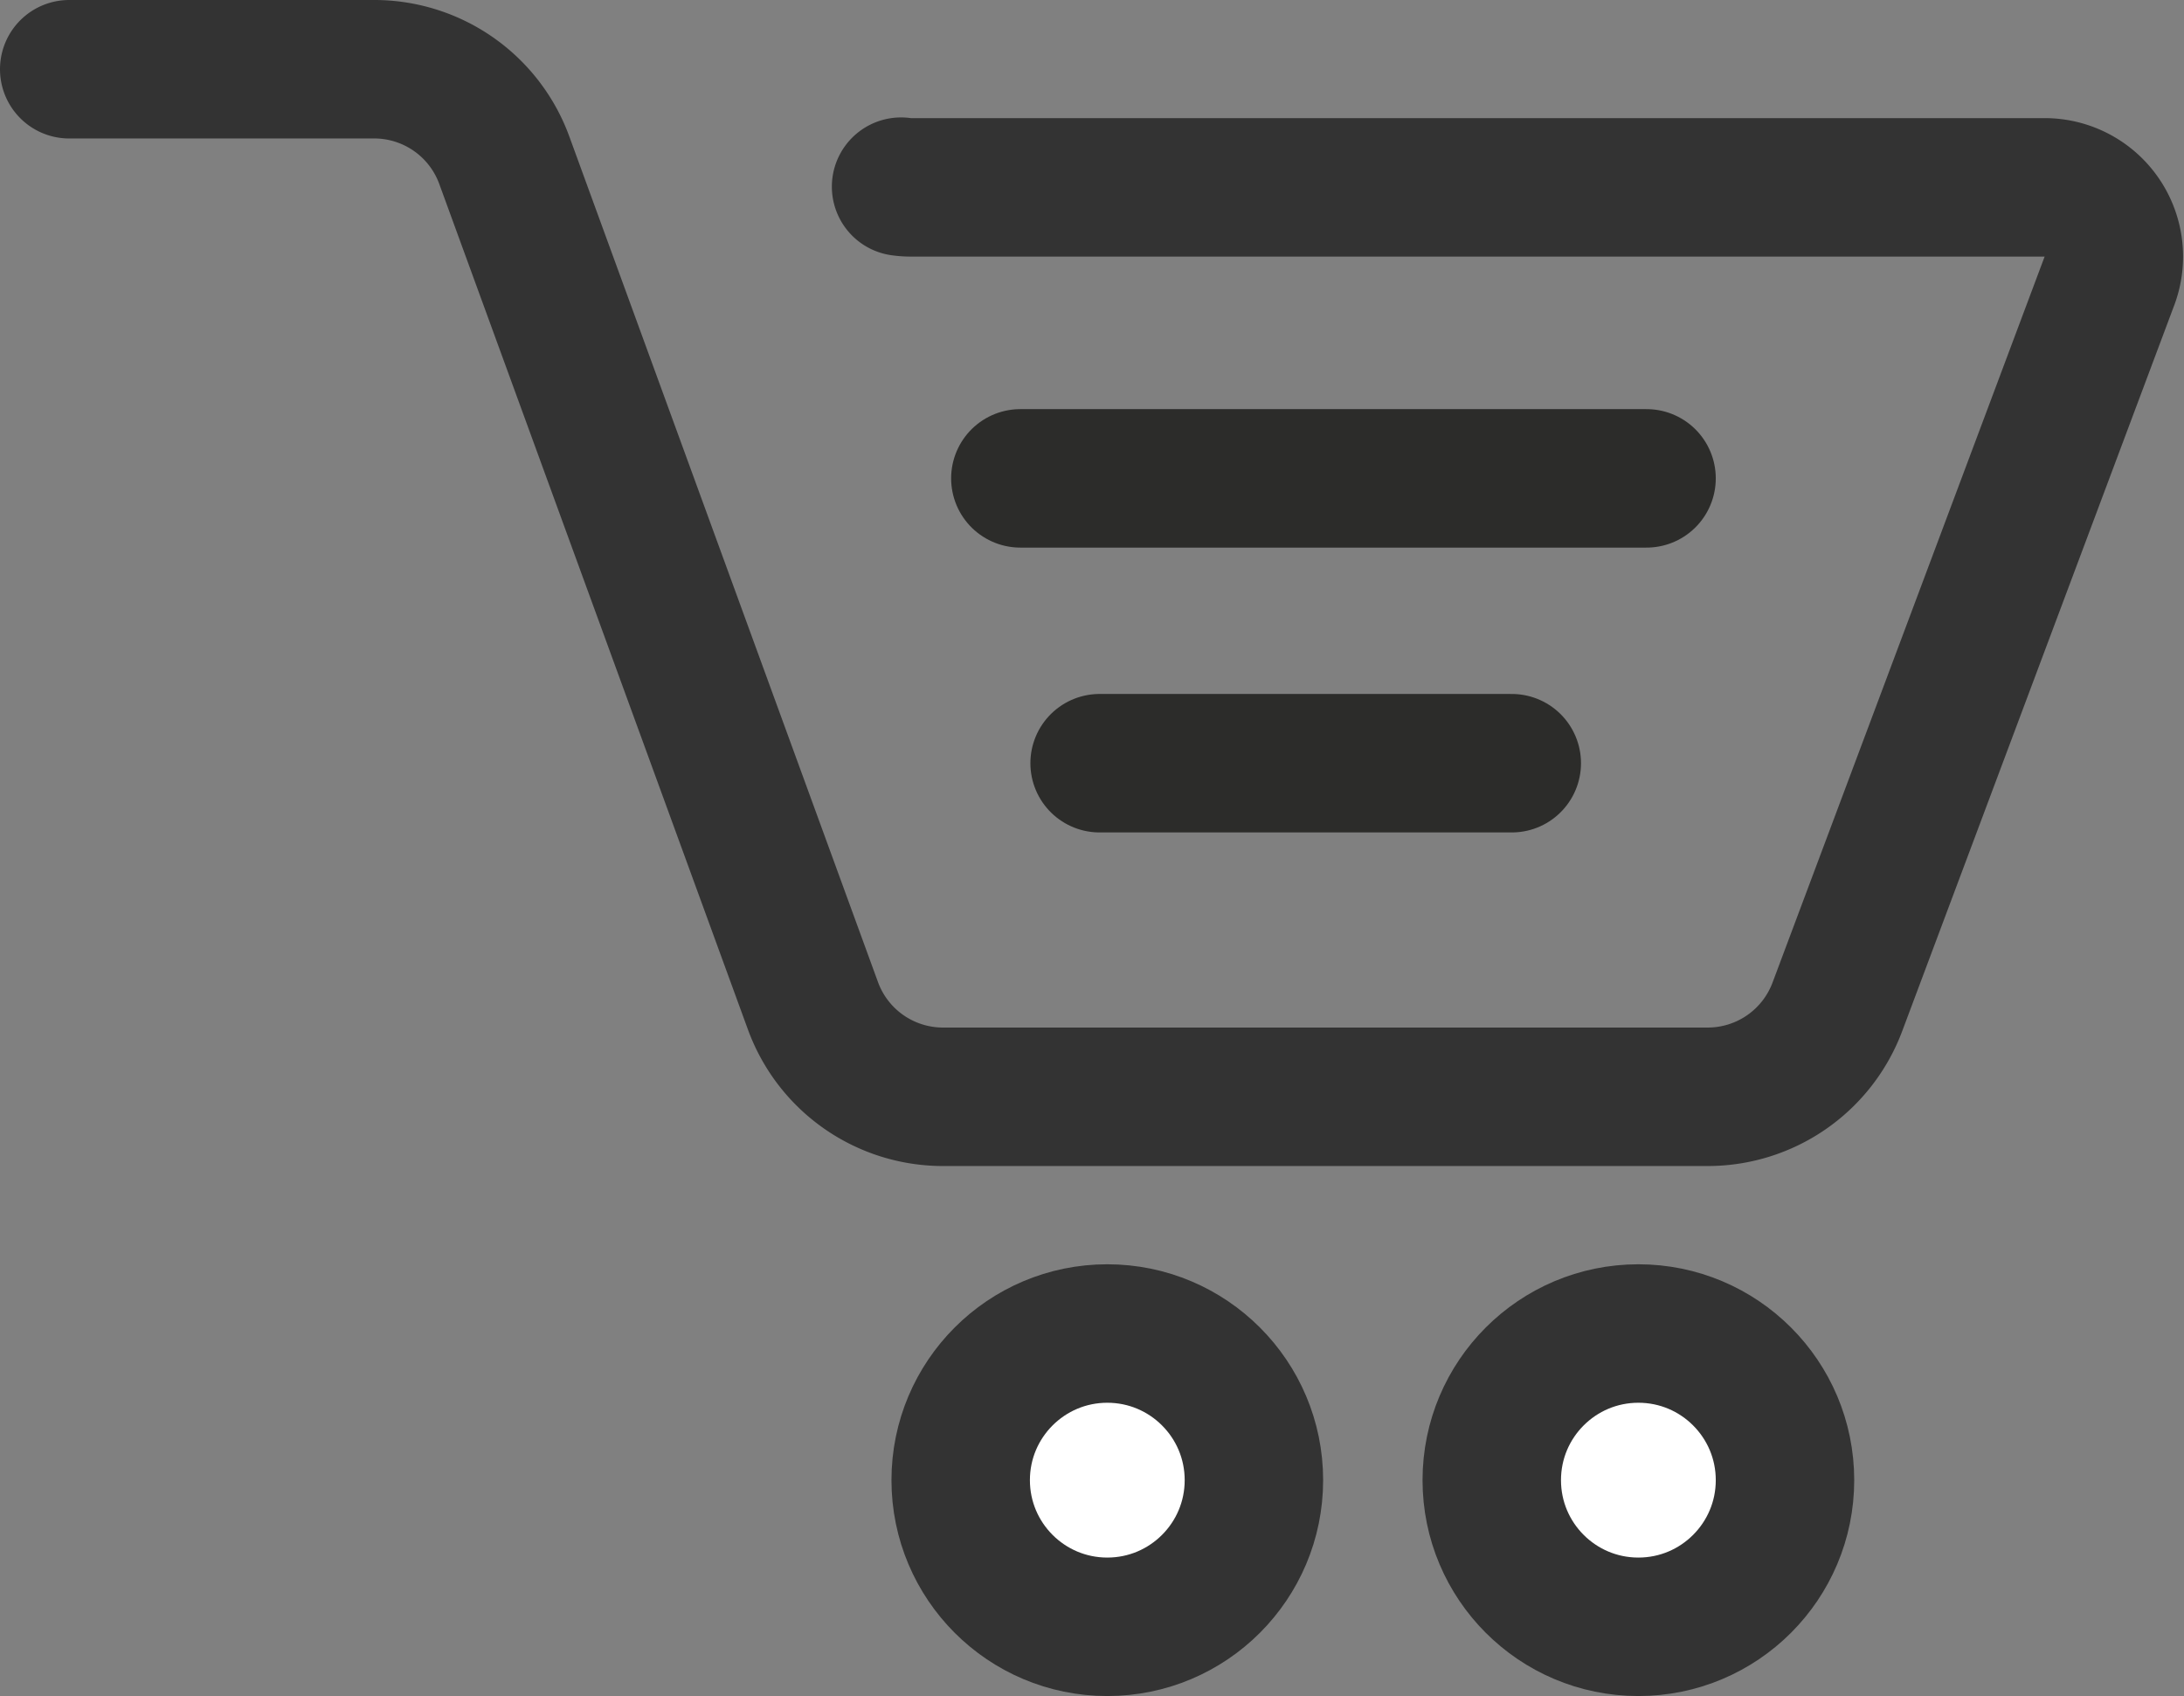 <svg xmlns="http://www.w3.org/2000/svg" width="31.55" height="24.496" viewBox="0 0 31.55 24.496"><rect x="0" y="0" width="31.55" height="24.496" fill="#808080" stroke="none"/><g transform="translate(1 1)"><path d="M0,0H4.406A2,2,0,0,1,6.285,1.314l4.459,12.213a2,2,0,0,0,1.879,1.314H23.67a2,2,0,0,0,1.873-1.3L29.473,3.057a1,1,0,0,0-.936-1.351H12.157a1,1,0,0,1-.14-.01" fill="none" stroke="#333" stroke-linecap="round" stroke-miterlimit="10" stroke-width="2"/><circle cx="2.118" cy="2.118" r="2.118" transform="translate(12.878 18.26)" fill="#fff" stroke="#333" stroke-miterlimit="10" stroke-width="2"/><circle cx="2.118" cy="2.118" r="2.118" transform="translate(20.55 18.26)" fill="#fff" stroke="#333" stroke-miterlimit="10" stroke-width="2"/><path d="M0,.057H9.046" transform="translate(13.74 5.852)" fill="none" stroke="#2c2c2a" stroke-linecap="round" stroke-miterlimit="10" stroke-width="2"/><path d="M0,.057H5.954" transform="translate(14.885 9.966)" fill="none" stroke="#2c2c2a" stroke-linecap="round" stroke-miterlimit="10" stroke-width="2"/></g></svg>